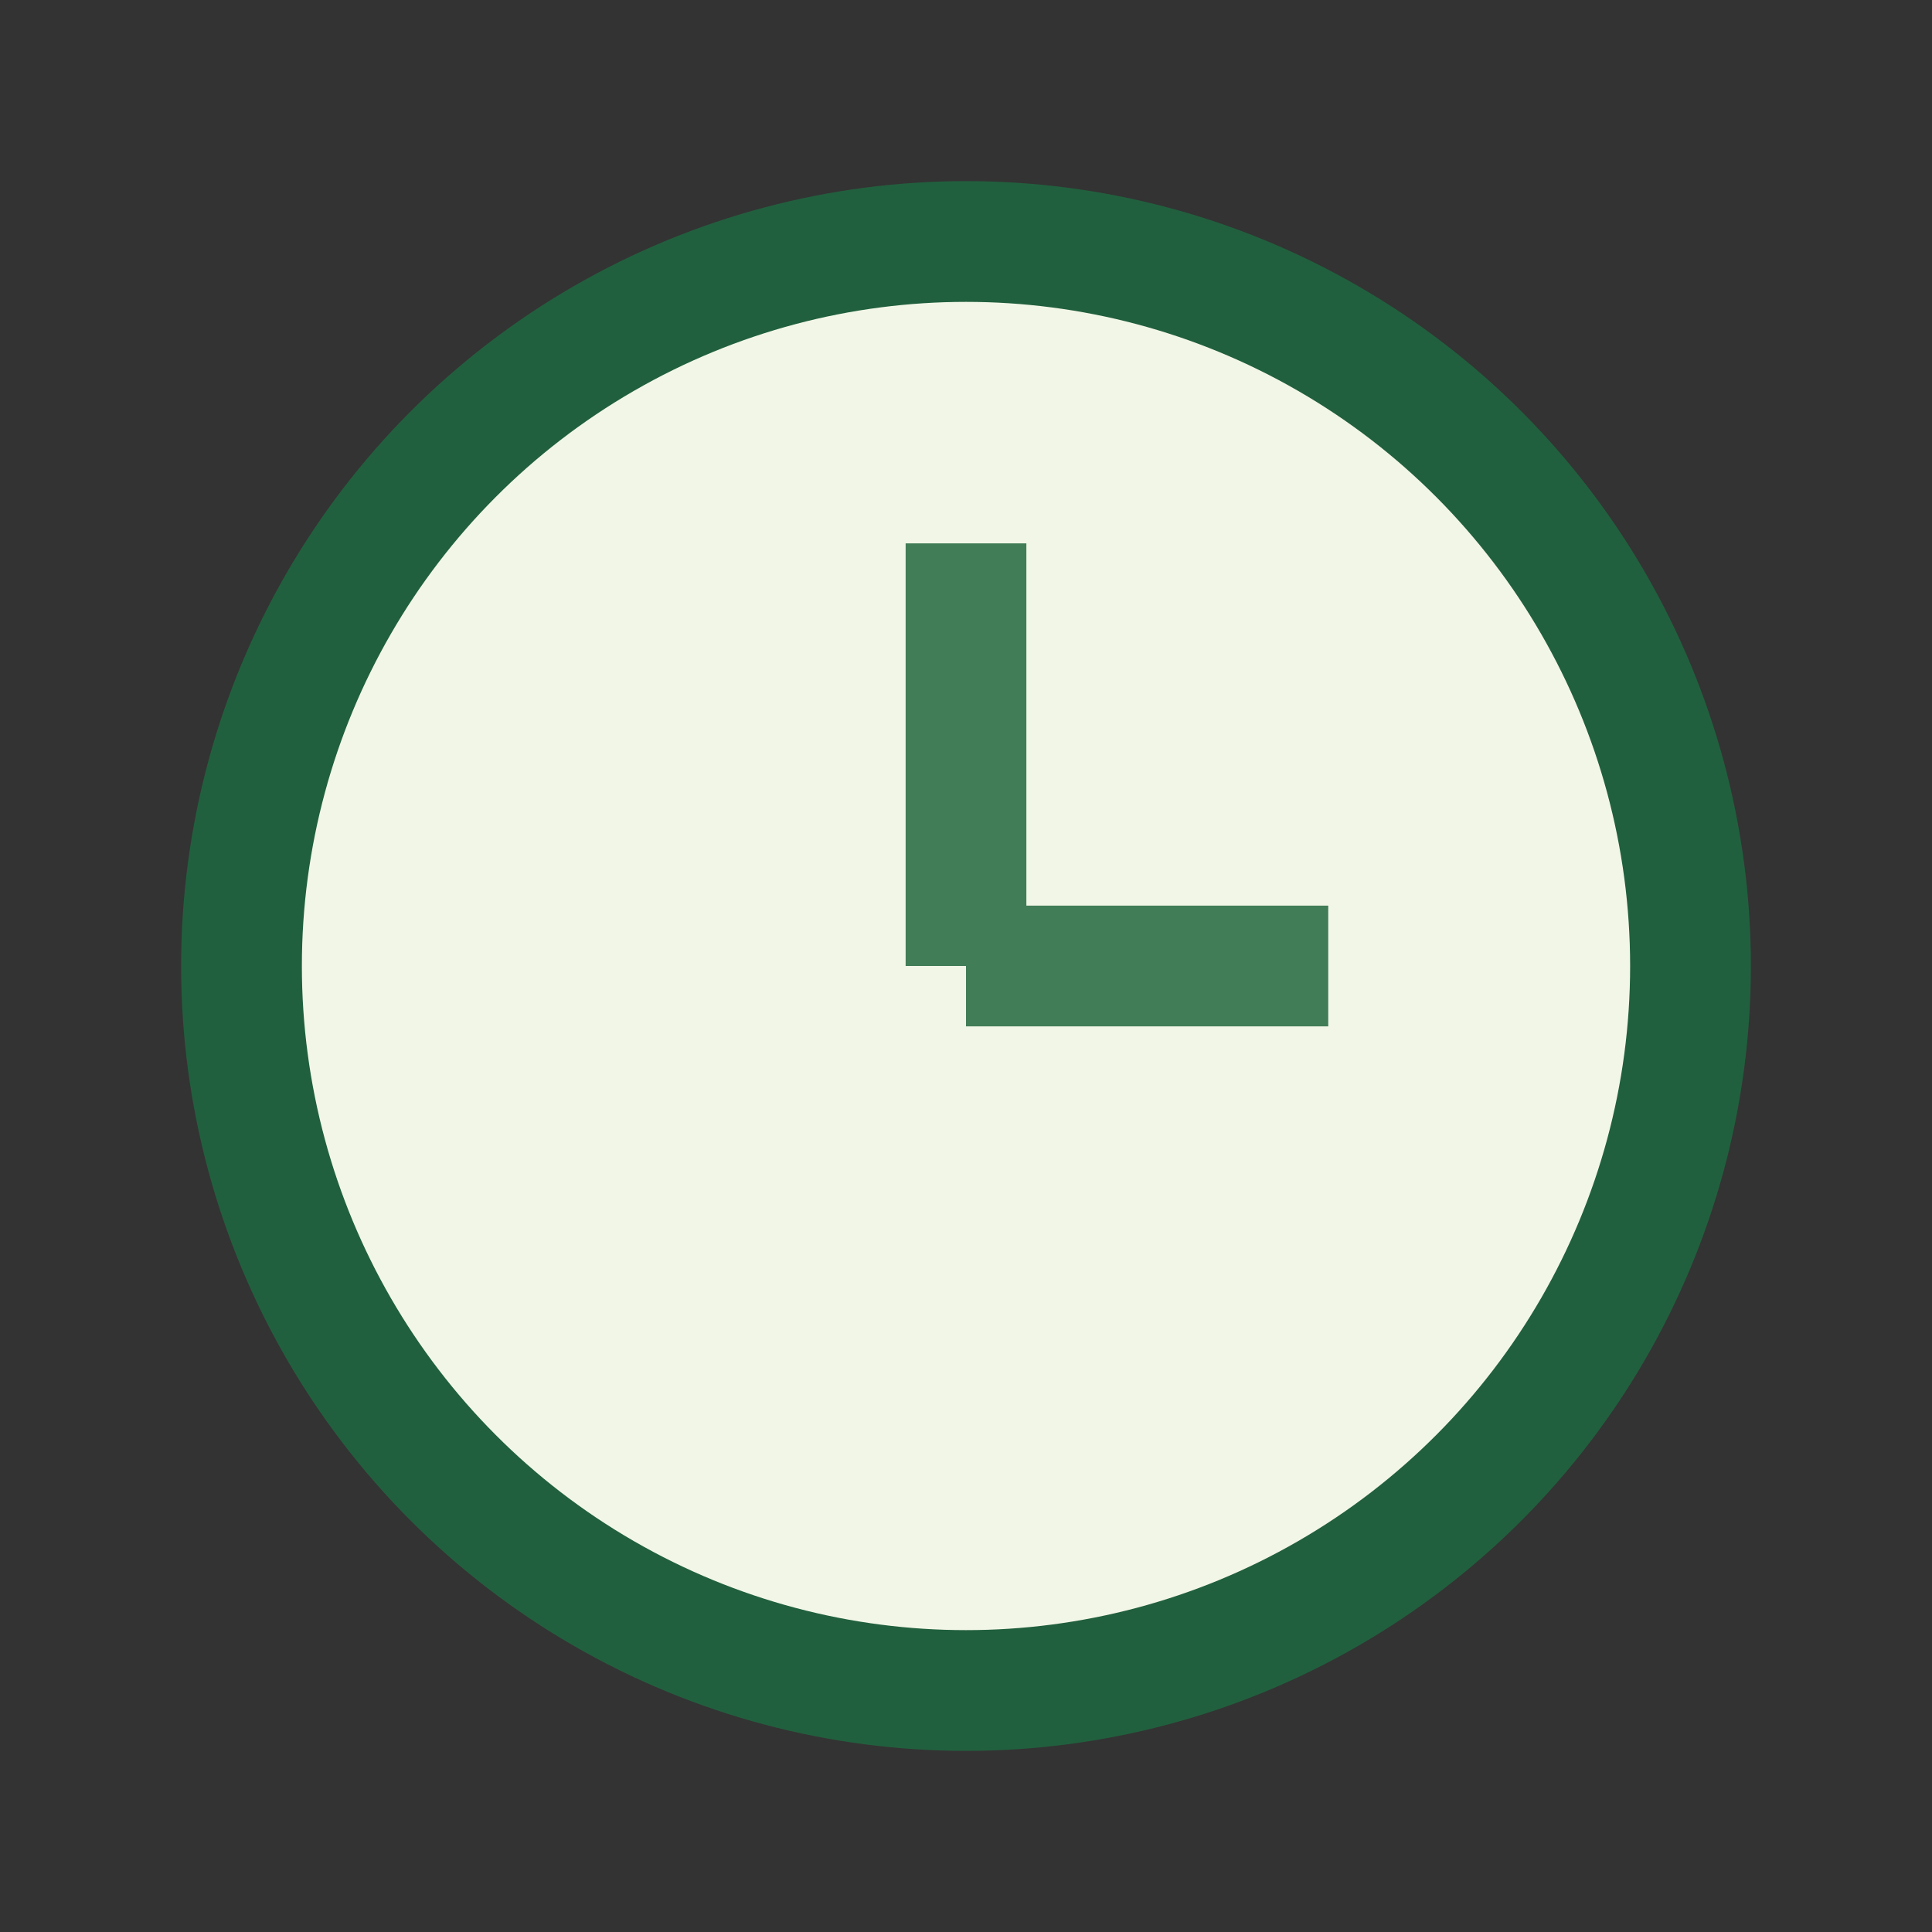 <?xml version="1.0" encoding="UTF-8"?>
<svg xmlns="http://www.w3.org/2000/svg" width="32" height="32" viewBox="0 0 32 32"><rect x="0" y="0" width="32" height="32" fill="#333333" stroke="none"/><circle cx="16" cy="16" r="12" fill="#F2F6E7" stroke="#21603E" stroke-width="2"/><line x1="16" y1="16" x2="16" y2="9" stroke="#417D57" stroke-width="2"/><line x1="16" y1="16" x2="22" y2="16" stroke="#417D57" stroke-width="2"/></svg>